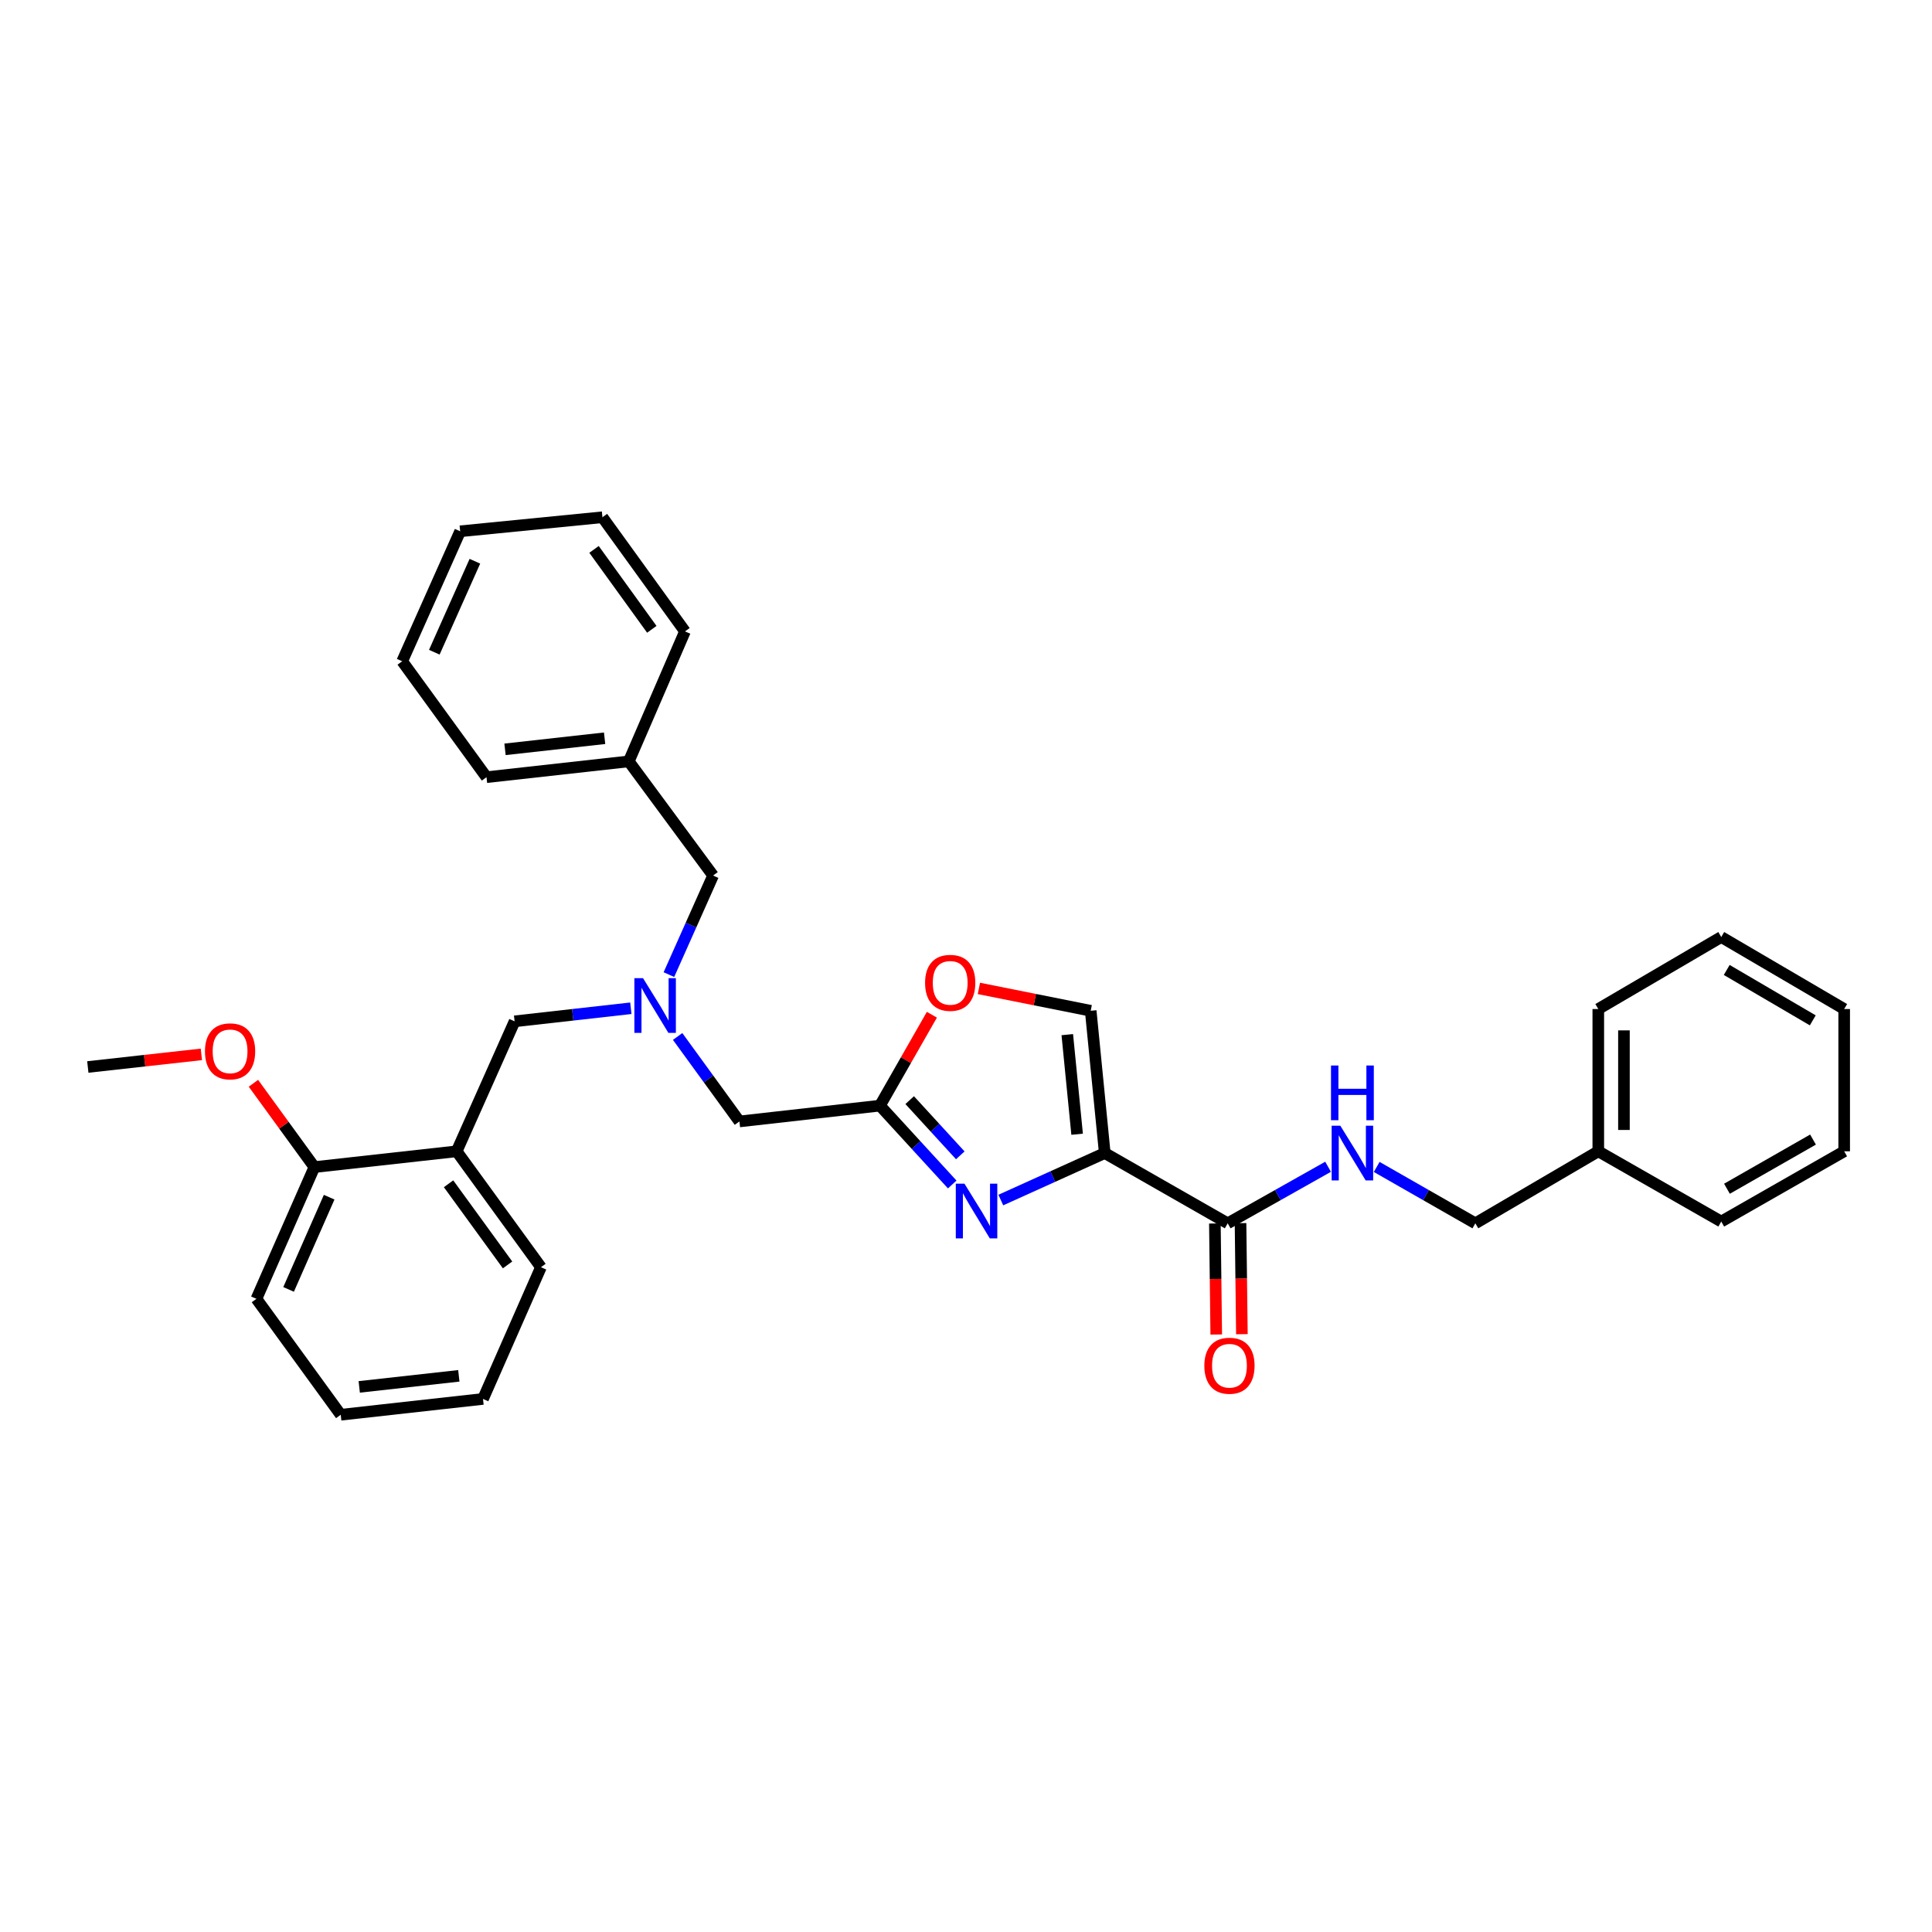 <?xml version='1.0' encoding='iso-8859-1'?>
<svg version='1.1' baseProfile='full'
              xmlns='http://www.w3.org/2000/svg'
                      xmlns:rdkit='http://www.rdkit.org/xml'
                      xmlns:xlink='http://www.w3.org/1999/xlink'
                  xml:space='preserve'
width='1000px' height='1000px' viewBox='0 0 1000 1000'>
<!-- END OF HEADER -->
<rect style='opacity:1.0;fill:#FFFFFF;stroke:none' width='1000' height='1000' x='0' y='0'> </rect>
<path class='bond-0' d='M 827.274,595.912 L 763.635,633.186' style='fill:none;fill-rule:evenodd;stroke:#000000;stroke-width:6px;stroke-linecap:butt;stroke-linejoin:miter;stroke-opacity:1' />
<path class='bond-1' d='M 827.274,595.912 L 827.274,522.273' style='fill:none;fill-rule:evenodd;stroke:#000000;stroke-width:6px;stroke-linecap:butt;stroke-linejoin:miter;stroke-opacity:1' />
<path class='bond-1' d='M 840.55,584.866 L 840.55,533.319' style='fill:none;fill-rule:evenodd;stroke:#000000;stroke-width:6px;stroke-linecap:butt;stroke-linejoin:miter;stroke-opacity:1' />
<path class='bond-2' d='M 827.274,595.912 L 890.914,632.271' style='fill:none;fill-rule:evenodd;stroke:#000000;stroke-width:6px;stroke-linecap:butt;stroke-linejoin:miter;stroke-opacity:1' />
<path class='bond-3' d='M 628.82,633.268 L 629.174,662.003' style='fill:none;fill-rule:evenodd;stroke:#000000;stroke-width:6px;stroke-linecap:butt;stroke-linejoin:miter;stroke-opacity:1' />
<path class='bond-3' d='M 629.174,662.003 L 629.528,690.739' style='fill:none;fill-rule:evenodd;stroke:#FF0000;stroke-width:6px;stroke-linecap:butt;stroke-linejoin:miter;stroke-opacity:1' />
<path class='bond-3' d='M 642.094,633.104 L 642.448,661.84' style='fill:none;fill-rule:evenodd;stroke:#000000;stroke-width:6px;stroke-linecap:butt;stroke-linejoin:miter;stroke-opacity:1' />
<path class='bond-3' d='M 642.448,661.84 L 642.802,690.575' style='fill:none;fill-rule:evenodd;stroke:#FF0000;stroke-width:6px;stroke-linecap:butt;stroke-linejoin:miter;stroke-opacity:1' />
<path class='bond-4' d='M 635.457,633.186 L 661.434,618.55' style='fill:none;fill-rule:evenodd;stroke:#000000;stroke-width:6px;stroke-linecap:butt;stroke-linejoin:miter;stroke-opacity:1' />
<path class='bond-4' d='M 661.434,618.55 L 687.411,603.914' style='fill:none;fill-rule:evenodd;stroke:#0000FF;stroke-width:6px;stroke-linecap:butt;stroke-linejoin:miter;stroke-opacity:1' />
<path class='bond-5' d='M 635.457,633.186 L 571.818,596.819' style='fill:none;fill-rule:evenodd;stroke:#000000;stroke-width:6px;stroke-linecap:butt;stroke-linejoin:miter;stroke-opacity:1' />
<path class='bond-6' d='M 712.576,604.005 L 738.106,618.595' style='fill:none;fill-rule:evenodd;stroke:#0000FF;stroke-width:6px;stroke-linecap:butt;stroke-linejoin:miter;stroke-opacity:1' />
<path class='bond-6' d='M 738.106,618.595 L 763.635,633.186' style='fill:none;fill-rule:evenodd;stroke:#000000;stroke-width:6px;stroke-linecap:butt;stroke-linejoin:miter;stroke-opacity:1' />
<path class='bond-7' d='M 350.74,536.473 L 366.735,558.464' style='fill:none;fill-rule:evenodd;stroke:#0000FF;stroke-width:6px;stroke-linecap:butt;stroke-linejoin:miter;stroke-opacity:1' />
<path class='bond-7' d='M 366.735,558.464 L 382.73,580.454' style='fill:none;fill-rule:evenodd;stroke:#000000;stroke-width:6px;stroke-linecap:butt;stroke-linejoin:miter;stroke-opacity:1' />
<path class='bond-8' d='M 326.522,521.872 L 296.44,525.255' style='fill:none;fill-rule:evenodd;stroke:#0000FF;stroke-width:6px;stroke-linecap:butt;stroke-linejoin:miter;stroke-opacity:1' />
<path class='bond-8' d='M 296.44,525.255 L 266.359,528.637' style='fill:none;fill-rule:evenodd;stroke:#000000;stroke-width:6px;stroke-linecap:butt;stroke-linejoin:miter;stroke-opacity:1' />
<path class='bond-9' d='M 346.227,504.457 L 357.66,478.82' style='fill:none;fill-rule:evenodd;stroke:#0000FF;stroke-width:6px;stroke-linecap:butt;stroke-linejoin:miter;stroke-opacity:1' />
<path class='bond-9' d='M 357.66,478.82 L 369.093,453.183' style='fill:none;fill-rule:evenodd;stroke:#000000;stroke-width:6px;stroke-linecap:butt;stroke-linejoin:miter;stroke-opacity:1' />
<path class='bond-10' d='M 382.73,580.454 L 455.455,572.275' style='fill:none;fill-rule:evenodd;stroke:#000000;stroke-width:6px;stroke-linecap:butt;stroke-linejoin:miter;stroke-opacity:1' />
<path class='bond-11' d='M 266.359,528.637 L 236.365,595.912' style='fill:none;fill-rule:evenodd;stroke:#000000;stroke-width:6px;stroke-linecap:butt;stroke-linejoin:miter;stroke-opacity:1' />
<path class='bond-12' d='M 518.018,621.142 L 544.918,608.981' style='fill:none;fill-rule:evenodd;stroke:#0000FF;stroke-width:6px;stroke-linecap:butt;stroke-linejoin:miter;stroke-opacity:1' />
<path class='bond-12' d='M 544.918,608.981 L 571.818,596.819' style='fill:none;fill-rule:evenodd;stroke:#000000;stroke-width:6px;stroke-linecap:butt;stroke-linejoin:miter;stroke-opacity:1' />
<path class='bond-13' d='M 492.868,613.087 L 474.161,592.681' style='fill:none;fill-rule:evenodd;stroke:#0000FF;stroke-width:6px;stroke-linecap:butt;stroke-linejoin:miter;stroke-opacity:1' />
<path class='bond-13' d='M 474.161,592.681 L 455.455,572.275' style='fill:none;fill-rule:evenodd;stroke:#000000;stroke-width:6px;stroke-linecap:butt;stroke-linejoin:miter;stroke-opacity:1' />
<path class='bond-13' d='M 497.041,597.995 L 483.947,583.711' style='fill:none;fill-rule:evenodd;stroke:#0000FF;stroke-width:6px;stroke-linecap:butt;stroke-linejoin:miter;stroke-opacity:1' />
<path class='bond-13' d='M 483.947,583.711 L 470.852,569.427' style='fill:none;fill-rule:evenodd;stroke:#000000;stroke-width:6px;stroke-linecap:butt;stroke-linejoin:miter;stroke-opacity:1' />
<path class='bond-14' d='M 571.818,596.819 L 564.546,523.18' style='fill:none;fill-rule:evenodd;stroke:#000000;stroke-width:6px;stroke-linecap:butt;stroke-linejoin:miter;stroke-opacity:1' />
<path class='bond-14' d='M 557.517,587.078 L 552.426,535.53' style='fill:none;fill-rule:evenodd;stroke:#000000;stroke-width:6px;stroke-linecap:butt;stroke-linejoin:miter;stroke-opacity:1' />
<path class='bond-15' d='M 564.546,523.18 L 535.611,517.393' style='fill:none;fill-rule:evenodd;stroke:#000000;stroke-width:6px;stroke-linecap:butt;stroke-linejoin:miter;stroke-opacity:1' />
<path class='bond-15' d='M 535.611,517.393 L 506.675,511.607' style='fill:none;fill-rule:evenodd;stroke:#FF0000;stroke-width:6px;stroke-linecap:butt;stroke-linejoin:miter;stroke-opacity:1' />
<path class='bond-16' d='M 236.365,595.912 L 279.995,655.908' style='fill:none;fill-rule:evenodd;stroke:#000000;stroke-width:6px;stroke-linecap:butt;stroke-linejoin:miter;stroke-opacity:1' />
<path class='bond-16' d='M 232.173,612.719 L 262.715,654.717' style='fill:none;fill-rule:evenodd;stroke:#000000;stroke-width:6px;stroke-linecap:butt;stroke-linejoin:miter;stroke-opacity:1' />
<path class='bond-17' d='M 236.365,595.912 L 162.725,604.091' style='fill:none;fill-rule:evenodd;stroke:#000000;stroke-width:6px;stroke-linecap:butt;stroke-linejoin:miter;stroke-opacity:1' />
<path class='bond-18' d='M 279.995,655.908 L 250.001,724.09' style='fill:none;fill-rule:evenodd;stroke:#000000;stroke-width:6px;stroke-linecap:butt;stroke-linejoin:miter;stroke-opacity:1' />
<path class='bond-19' d='M 325.455,394.087 L 369.093,453.183' style='fill:none;fill-rule:evenodd;stroke:#000000;stroke-width:6px;stroke-linecap:butt;stroke-linejoin:miter;stroke-opacity:1' />
<path class='bond-20' d='M 325.455,394.087 L 251.815,402.273' style='fill:none;fill-rule:evenodd;stroke:#000000;stroke-width:6px;stroke-linecap:butt;stroke-linejoin:miter;stroke-opacity:1' />
<path class='bond-20' d='M 312.942,382.121 L 261.395,387.852' style='fill:none;fill-rule:evenodd;stroke:#000000;stroke-width:6px;stroke-linecap:butt;stroke-linejoin:miter;stroke-opacity:1' />
<path class='bond-21' d='M 325.455,394.087 L 354.542,326.819' style='fill:none;fill-rule:evenodd;stroke:#000000;stroke-width:6px;stroke-linecap:butt;stroke-linejoin:miter;stroke-opacity:1' />
<path class='bond-22' d='M 251.815,402.273 L 208.177,342.27' style='fill:none;fill-rule:evenodd;stroke:#000000;stroke-width:6px;stroke-linecap:butt;stroke-linejoin:miter;stroke-opacity:1' />
<path class='bond-23' d='M 354.542,326.819 L 311.819,267.723' style='fill:none;fill-rule:evenodd;stroke:#000000;stroke-width:6px;stroke-linecap:butt;stroke-linejoin:miter;stroke-opacity:1' />
<path class='bond-23' d='M 337.376,325.733 L 307.469,284.365' style='fill:none;fill-rule:evenodd;stroke:#000000;stroke-width:6px;stroke-linecap:butt;stroke-linejoin:miter;stroke-opacity:1' />
<path class='bond-24' d='M 208.177,342.27 L 238.179,274.995' style='fill:none;fill-rule:evenodd;stroke:#000000;stroke-width:6px;stroke-linecap:butt;stroke-linejoin:miter;stroke-opacity:1' />
<path class='bond-24' d='M 224.802,337.586 L 245.803,290.493' style='fill:none;fill-rule:evenodd;stroke:#000000;stroke-width:6px;stroke-linecap:butt;stroke-linejoin:miter;stroke-opacity:1' />
<path class='bond-25' d='M 311.819,267.723 L 238.179,274.995' style='fill:none;fill-rule:evenodd;stroke:#000000;stroke-width:6px;stroke-linecap:butt;stroke-linejoin:miter;stroke-opacity:1' />
<path class='bond-26' d='M 162.725,604.091 L 132.723,672.273' style='fill:none;fill-rule:evenodd;stroke:#000000;stroke-width:6px;stroke-linecap:butt;stroke-linejoin:miter;stroke-opacity:1' />
<path class='bond-26' d='M 170.375,619.665 L 149.374,667.393' style='fill:none;fill-rule:evenodd;stroke:#000000;stroke-width:6px;stroke-linecap:butt;stroke-linejoin:miter;stroke-opacity:1' />
<path class='bond-27' d='M 162.725,604.091 L 146.948,582.397' style='fill:none;fill-rule:evenodd;stroke:#000000;stroke-width:6px;stroke-linecap:butt;stroke-linejoin:miter;stroke-opacity:1' />
<path class='bond-27' d='M 146.948,582.397 L 131.17,560.703' style='fill:none;fill-rule:evenodd;stroke:#FF0000;stroke-width:6px;stroke-linecap:butt;stroke-linejoin:miter;stroke-opacity:1' />
<path class='bond-28' d='M 250.001,724.09 L 176.361,732.277' style='fill:none;fill-rule:evenodd;stroke:#000000;stroke-width:6px;stroke-linecap:butt;stroke-linejoin:miter;stroke-opacity:1' />
<path class='bond-28' d='M 237.488,712.125 L 185.941,717.855' style='fill:none;fill-rule:evenodd;stroke:#000000;stroke-width:6px;stroke-linecap:butt;stroke-linejoin:miter;stroke-opacity:1' />
<path class='bond-29' d='M 132.723,672.273 L 176.361,732.277' style='fill:none;fill-rule:evenodd;stroke:#000000;stroke-width:6px;stroke-linecap:butt;stroke-linejoin:miter;stroke-opacity:1' />
<path class='bond-30' d='M 104.235,545.739 L 74.845,549.007' style='fill:none;fill-rule:evenodd;stroke:#FF0000;stroke-width:6px;stroke-linecap:butt;stroke-linejoin:miter;stroke-opacity:1' />
<path class='bond-30' d='M 74.845,549.007 L 45.455,552.274' style='fill:none;fill-rule:evenodd;stroke:#000000;stroke-width:6px;stroke-linecap:butt;stroke-linejoin:miter;stroke-opacity:1' />
<path class='bond-31' d='M 482.339,525.229 L 468.897,548.752' style='fill:none;fill-rule:evenodd;stroke:#FF0000;stroke-width:6px;stroke-linecap:butt;stroke-linejoin:miter;stroke-opacity:1' />
<path class='bond-31' d='M 468.897,548.752 L 455.455,572.275' style='fill:none;fill-rule:evenodd;stroke:#000000;stroke-width:6px;stroke-linecap:butt;stroke-linejoin:miter;stroke-opacity:1' />
<path class='bond-32' d='M 827.274,522.273 L 890.914,484.999' style='fill:none;fill-rule:evenodd;stroke:#000000;stroke-width:6px;stroke-linecap:butt;stroke-linejoin:miter;stroke-opacity:1' />
<path class='bond-33' d='M 890.914,632.271 L 954.545,595.912' style='fill:none;fill-rule:evenodd;stroke:#000000;stroke-width:6px;stroke-linecap:butt;stroke-linejoin:miter;stroke-opacity:1' />
<path class='bond-33' d='M 893.872,615.291 L 938.415,589.84' style='fill:none;fill-rule:evenodd;stroke:#000000;stroke-width:6px;stroke-linecap:butt;stroke-linejoin:miter;stroke-opacity:1' />
<path class='bond-34' d='M 890.914,484.999 L 954.545,522.273' style='fill:none;fill-rule:evenodd;stroke:#000000;stroke-width:6px;stroke-linecap:butt;stroke-linejoin:miter;stroke-opacity:1' />
<path class='bond-34' d='M 893.749,502.045 L 938.291,528.136' style='fill:none;fill-rule:evenodd;stroke:#000000;stroke-width:6px;stroke-linecap:butt;stroke-linejoin:miter;stroke-opacity:1' />
<path class='bond-35' d='M 954.545,595.912 L 954.545,522.273' style='fill:none;fill-rule:evenodd;stroke:#000000;stroke-width:6px;stroke-linecap:butt;stroke-linejoin:miter;stroke-opacity:1' />
<path  class='atom-2' d='M 623.364 706.898
Q 623.364 700.098, 626.724 696.298
Q 630.084 692.498, 636.364 692.498
Q 642.644 692.498, 646.004 696.298
Q 649.364 700.098, 649.364 706.898
Q 649.364 713.778, 645.964 717.698
Q 642.564 721.578, 636.364 721.578
Q 630.124 721.578, 626.724 717.698
Q 623.364 713.818, 623.364 706.898
M 636.364 718.378
Q 640.684 718.378, 643.004 715.498
Q 645.364 712.578, 645.364 706.898
Q 645.364 701.338, 643.004 698.538
Q 640.684 695.698, 636.364 695.698
Q 632.044 695.698, 629.684 698.498
Q 627.364 701.298, 627.364 706.898
Q 627.364 712.618, 629.684 715.498
Q 632.044 718.378, 636.364 718.378
' fill='#FF0000'/>
<path  class='atom-3' d='M 693.744 582.659
L 703.024 597.659
Q 703.944 599.139, 705.424 601.819
Q 706.904 604.499, 706.984 604.659
L 706.984 582.659
L 710.744 582.659
L 710.744 610.979
L 706.864 610.979
L 696.904 594.579
Q 695.744 592.659, 694.504 590.459
Q 693.304 588.259, 692.944 587.579
L 692.944 610.979
L 689.264 610.979
L 689.264 582.659
L 693.744 582.659
' fill='#0000FF'/>
<path  class='atom-3' d='M 688.924 551.507
L 692.764 551.507
L 692.764 563.547
L 707.244 563.547
L 707.244 551.507
L 711.084 551.507
L 711.084 579.827
L 707.244 579.827
L 707.244 566.747
L 692.764 566.747
L 692.764 579.827
L 688.924 579.827
L 688.924 551.507
' fill='#0000FF'/>
<path  class='atom-5' d='M 332.832 506.298
L 342.112 521.298
Q 343.032 522.778, 344.512 525.458
Q 345.992 528.138, 346.072 528.298
L 346.072 506.298
L 349.832 506.298
L 349.832 534.618
L 345.952 534.618
L 335.992 518.218
Q 334.832 516.298, 333.592 514.098
Q 332.392 511.898, 332.032 511.218
L 332.032 534.618
L 328.352 534.618
L 328.352 506.298
L 332.832 506.298
' fill='#0000FF'/>
<path  class='atom-8' d='M 499.198 612.661
L 508.478 627.661
Q 509.398 629.141, 510.878 631.821
Q 512.358 634.501, 512.438 634.661
L 512.438 612.661
L 516.198 612.661
L 516.198 640.981
L 512.318 640.981
L 502.358 624.581
Q 501.198 622.661, 499.958 620.461
Q 498.758 618.261, 498.398 617.581
L 498.398 640.981
L 494.718 640.981
L 494.718 612.661
L 499.198 612.661
' fill='#0000FF'/>
<path  class='atom-24' d='M 106.087 544.168
Q 106.087 537.368, 109.447 533.568
Q 112.807 529.768, 119.087 529.768
Q 125.367 529.768, 128.727 533.568
Q 132.087 537.368, 132.087 544.168
Q 132.087 551.048, 128.687 554.968
Q 125.287 558.848, 119.087 558.848
Q 112.847 558.848, 109.447 554.968
Q 106.087 551.088, 106.087 544.168
M 119.087 555.648
Q 123.407 555.648, 125.727 552.768
Q 128.087 549.848, 128.087 544.168
Q 128.087 538.608, 125.727 535.808
Q 123.407 532.968, 119.087 532.968
Q 114.767 532.968, 112.407 535.768
Q 110.087 538.568, 110.087 544.168
Q 110.087 549.888, 112.407 552.768
Q 114.767 555.648, 119.087 555.648
' fill='#FF0000'/>
<path  class='atom-26' d='M 478.821 508.716
Q 478.821 501.916, 482.181 498.116
Q 485.541 494.316, 491.821 494.316
Q 498.101 494.316, 501.461 498.116
Q 504.821 501.916, 504.821 508.716
Q 504.821 515.596, 501.421 519.516
Q 498.021 523.396, 491.821 523.396
Q 485.581 523.396, 482.181 519.516
Q 478.821 515.636, 478.821 508.716
M 491.821 520.196
Q 496.141 520.196, 498.461 517.316
Q 500.821 514.396, 500.821 508.716
Q 500.821 503.156, 498.461 500.356
Q 496.141 497.516, 491.821 497.516
Q 487.501 497.516, 485.141 500.316
Q 482.821 503.116, 482.821 508.716
Q 482.821 514.436, 485.141 517.316
Q 487.501 520.196, 491.821 520.196
' fill='#FF0000'/>
</svg>
